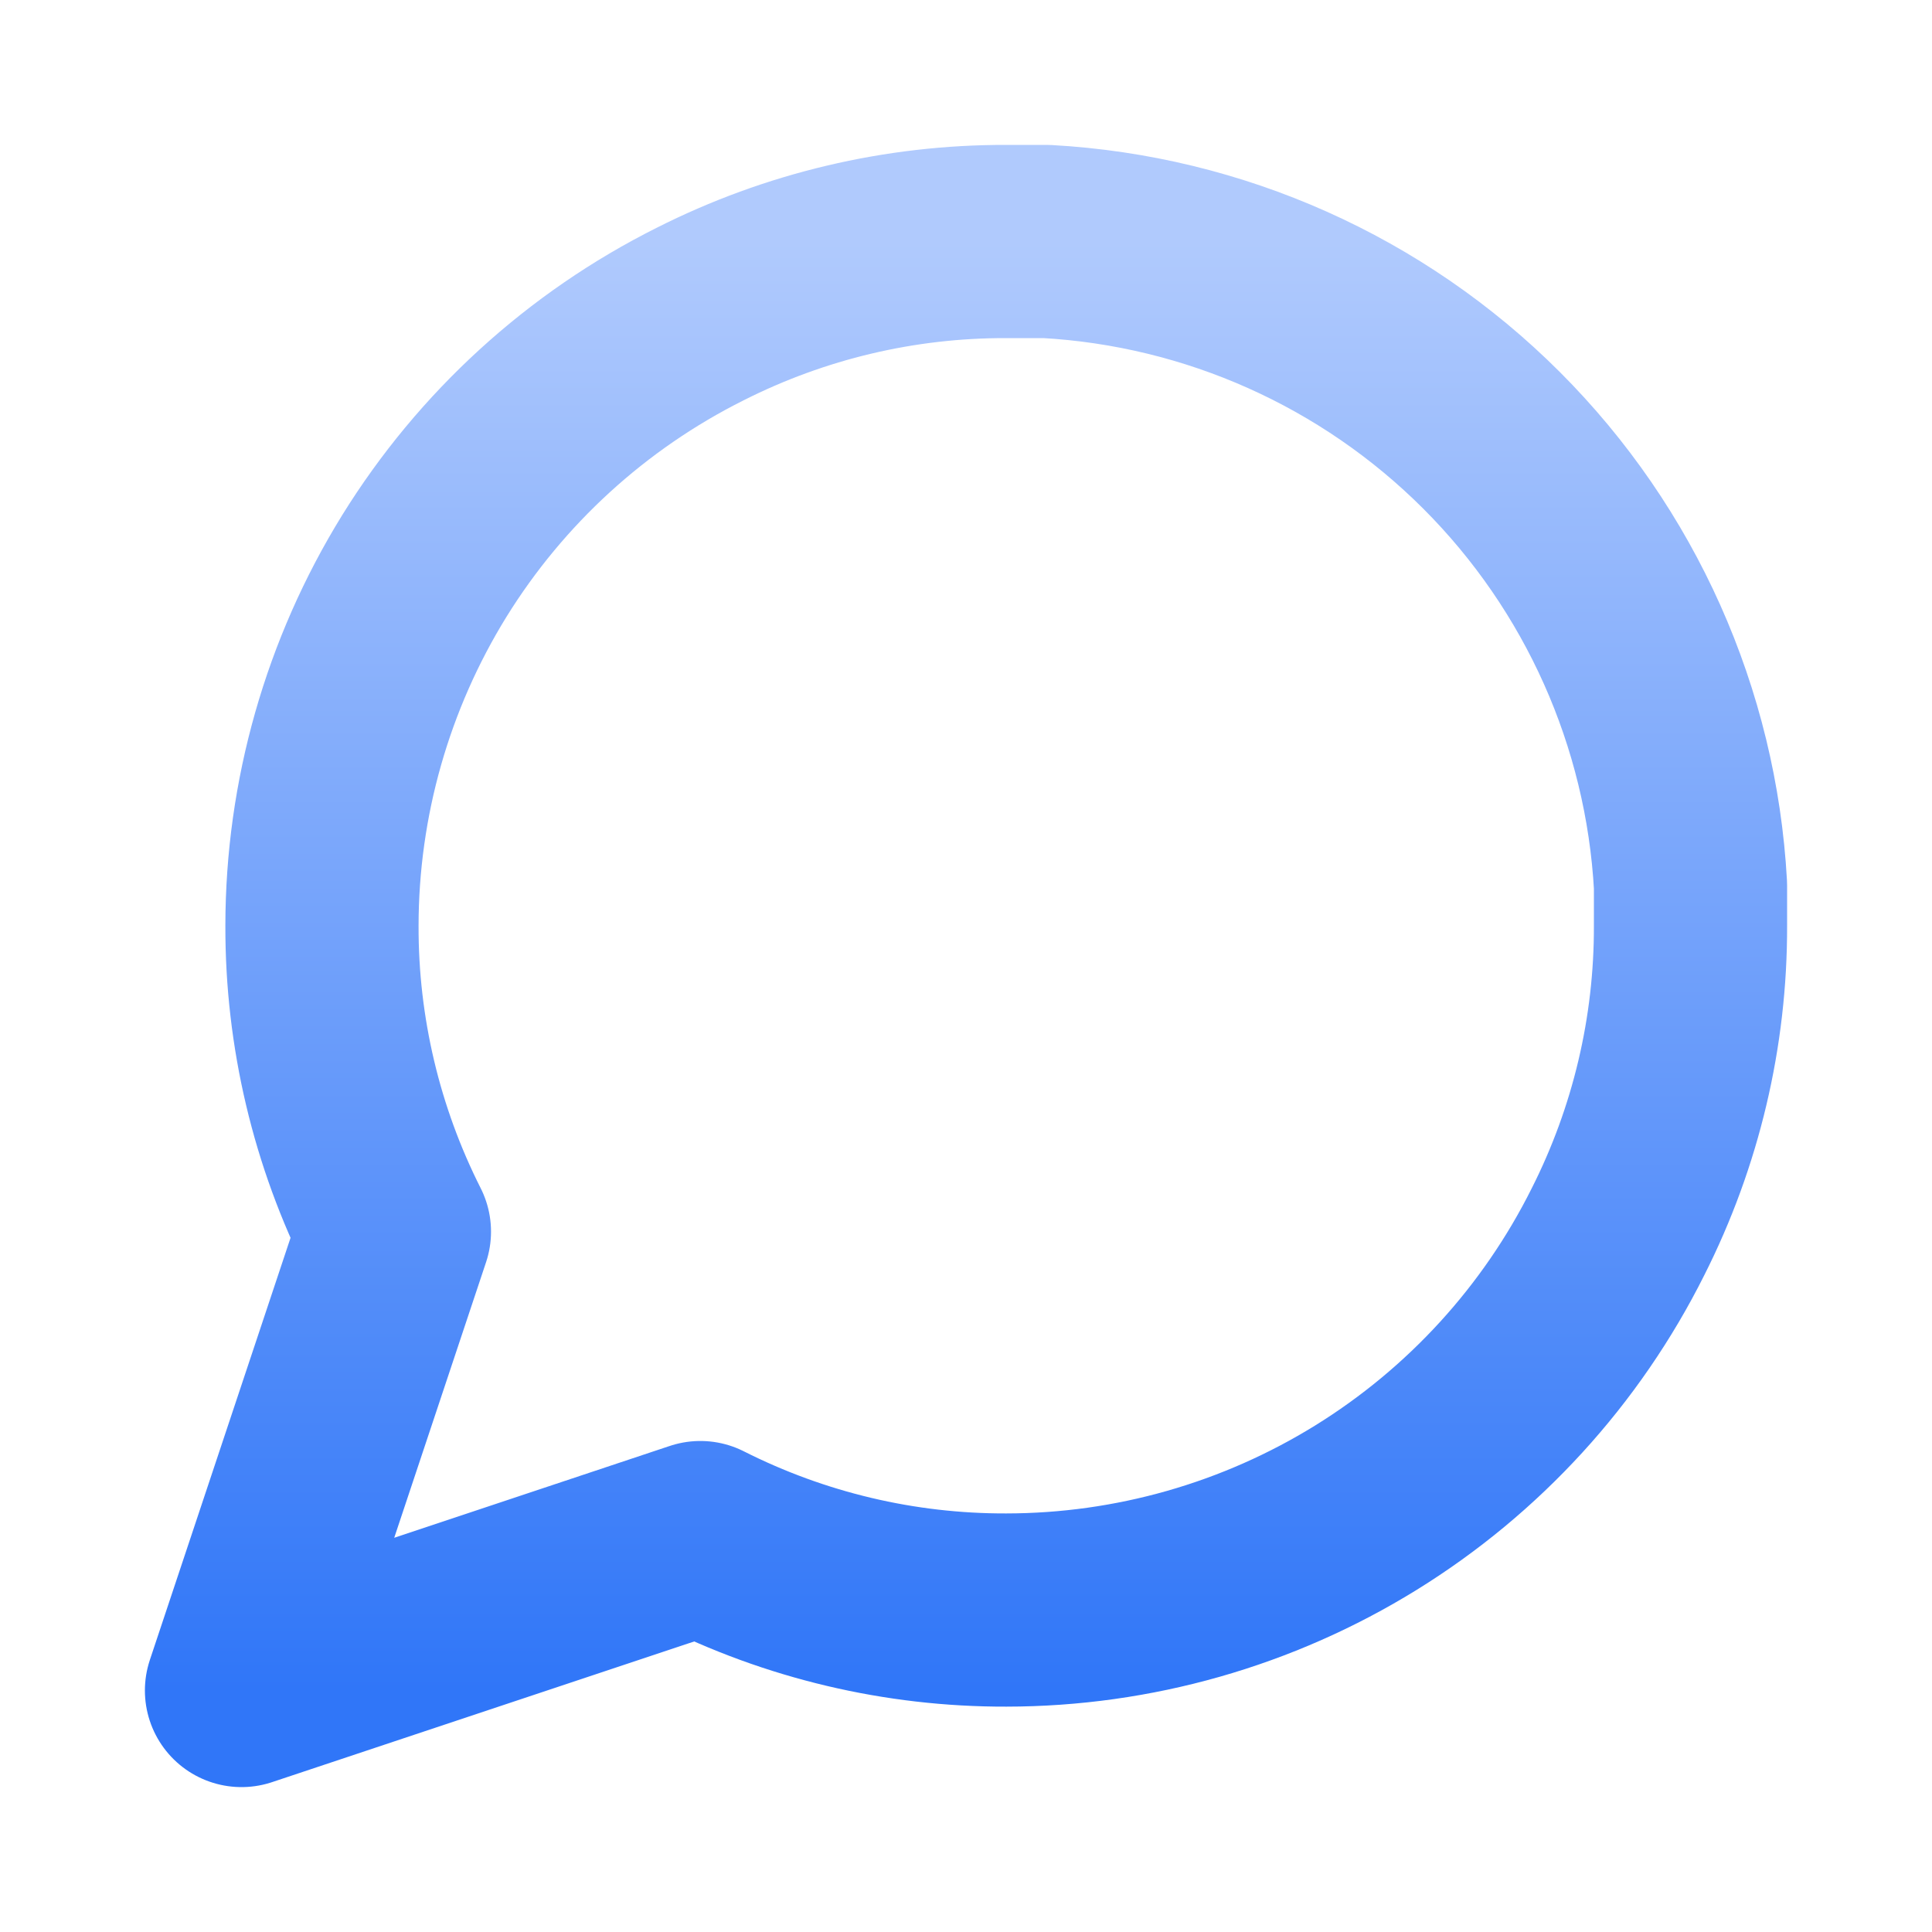 <svg width="20" height="20" viewBox="0 0 20 20" fill="none" xmlns="http://www.w3.org/2000/svg">
<path d="M17.5 9.583C17.503 10.683 17.246 11.768 16.75 12.75C16.162 13.927 15.258 14.916 14.139 15.608C13.021 16.299 11.732 16.666 10.417 16.667C9.317 16.67 8.232 16.413 7.25 15.917L2.5 17.5L4.083 12.75C3.587 11.768 3.33 10.683 3.333 9.583C3.334 8.268 3.701 6.979 4.392 5.86C5.084 4.742 6.074 3.838 7.25 3.25C8.232 2.754 9.317 2.497 10.417 2.5H10.833C12.57 2.596 14.211 3.329 15.441 4.559C16.671 5.789 17.404 7.43 17.5 9.167V9.583Z" stroke="url(#paint0_linear_206_22704)" stroke-width="2" stroke-linecap="round" stroke-linejoin="round"/>
<defs>
<linearGradient id="paint0_linear_206_22704" x1="10" y1="2.5" x2="10" y2="17.5" gradientUnits="userSpaceOnUse">
<stop stop-color="#B0CAFD"/>
<stop offset="1" stop-color="#3076F8"/>
</linearGradient>
</defs>
</svg>
